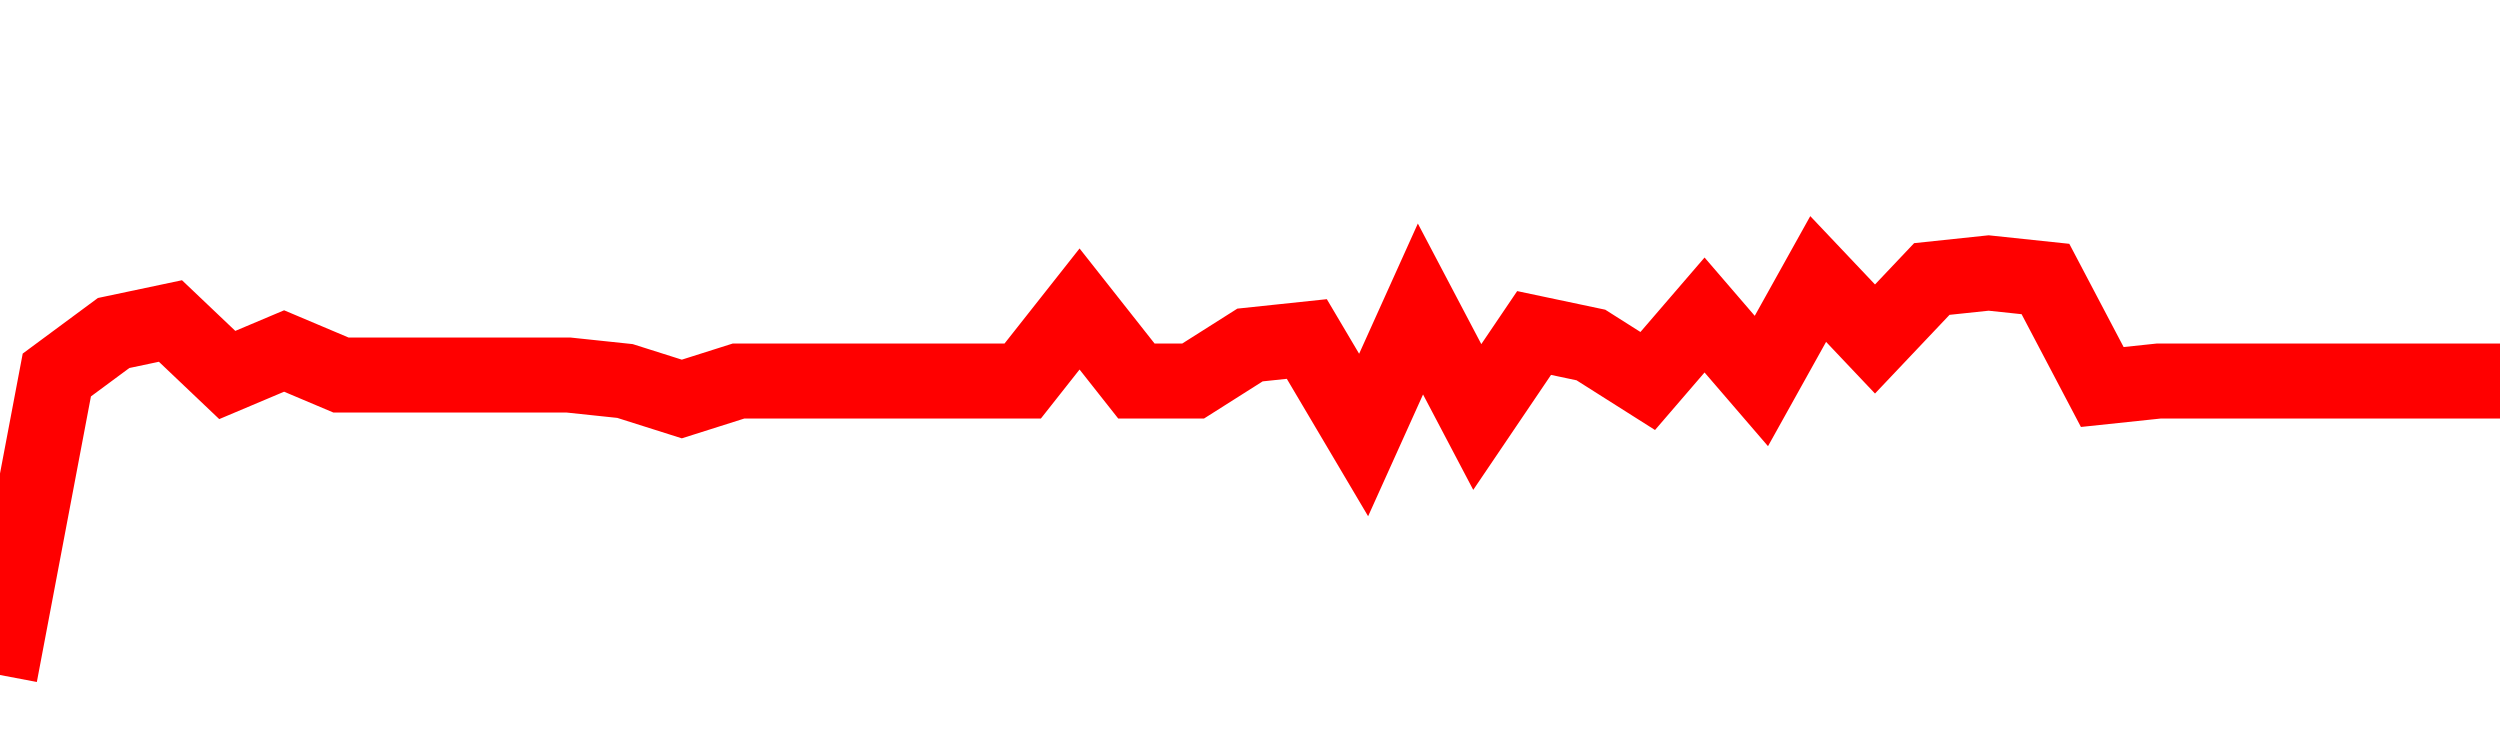 <svg xmlns="http://www.w3.org/2000/svg" xmlns:xlink="http://www.w3.org/1999/xlink" viewBox="0 0 100 30" class="ranking"><path  class="rline" d="M 0 27 L 0 27 L 2.273 15 L 4.545 13.32 L 6.818 12.84 L 9.091 15 L 11.364 14.04 L 13.636 15 L 15.909 15 L 18.182 15 L 20.455 15 L 22.727 15 L 25 15.24 L 27.273 15.96 L 29.545 15.24 L 31.818 15.24 L 34.091 15.24 L 36.364 15.24 L 38.636 15.24 L 40.909 15.24 L 43.182 12.36 L 45.455 15.24 L 47.727 15.24 L 50 13.8 L 52.273 13.56 L 54.545 17.4 L 56.818 12.36 L 59.091 16.68 L 61.364 13.32 L 63.636 13.8 L 65.909 15.24 L 68.182 12.6 L 70.455 15.24 L 72.727 11.16 L 75 13.56 L 77.273 11.16 L 79.545 10.92 L 81.818 11.16 L 84.091 15.48 L 86.364 15.24 L 88.636 15.24 L 90.909 15.24 L 93.182 15.24 L 95.455 15.24 L 97.727 15.24 L 100 15.24" fill="none" stroke-width="3" stroke="red"></path></svg>